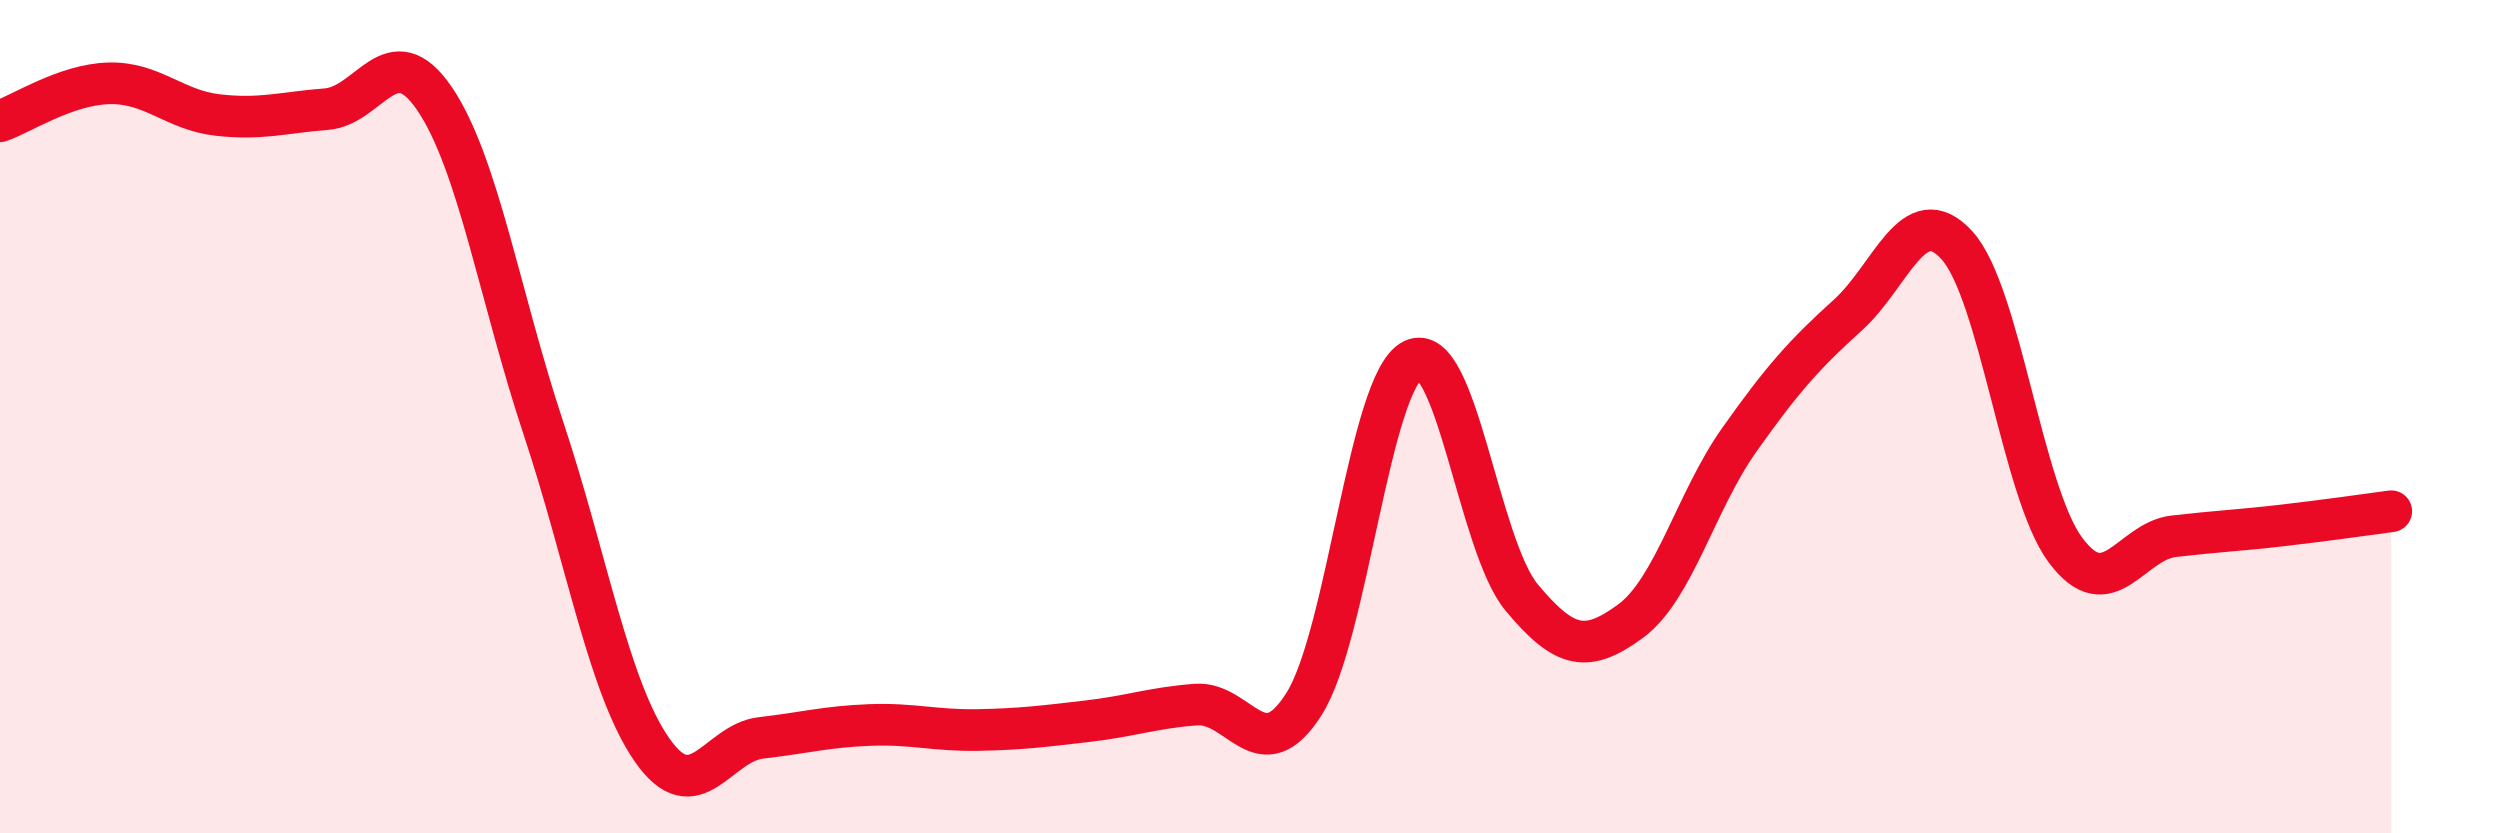
    <svg width="60" height="20" viewBox="0 0 60 20" xmlns="http://www.w3.org/2000/svg">
      <path
        d="M 0,2.91 C 0.52,2.73 1.57,2.03 2.61,2 C 3.65,1.97 4.18,2.64 5.22,2.76 C 6.26,2.88 6.79,2.7 7.83,2.62 C 8.87,2.54 9.39,0.84 10.43,2.37 C 11.47,3.9 12,7.14 13.04,10.27 C 14.08,13.4 14.61,16.51 15.65,18 C 16.69,19.49 17.22,17.83 18.26,17.71 C 19.3,17.59 19.83,17.44 20.87,17.4 C 21.91,17.36 22.44,17.54 23.48,17.52 C 24.52,17.5 25.05,17.43 26.09,17.31 C 27.13,17.19 27.66,16.99 28.7,16.91 C 29.74,16.83 30.26,18.54 31.3,16.89 C 32.34,15.24 32.87,9.15 33.91,8.64 C 34.95,8.13 35.48,13.09 36.52,14.34 C 37.56,15.59 38.09,15.67 39.13,14.91 C 40.17,14.15 40.7,12.03 41.74,10.56 C 42.78,9.09 43.31,8.5 44.35,7.56 C 45.39,6.62 45.92,4.75 46.96,5.88 C 48,7.01 48.53,11.8 49.57,13.2 C 50.61,14.6 51.13,12.99 52.17,12.87 C 53.21,12.75 53.74,12.73 54.78,12.61 C 55.82,12.49 56.87,12.34 57.39,12.27L57.39 20L0 20Z"
        fill="#EB0A25"
        opacity="0.1"
        stroke-linecap="round"
        stroke-linejoin="round"
      />
      <path
        d="M 0,2.91 C 0.52,2.73 1.57,2.03 2.61,2 C 3.65,1.97 4.18,2.64 5.22,2.76 C 6.26,2.88 6.79,2.7 7.83,2.62 C 8.87,2.54 9.39,0.84 10.43,2.37 C 11.47,3.9 12,7.14 13.04,10.27 C 14.08,13.4 14.61,16.51 15.65,18 C 16.69,19.49 17.22,17.83 18.26,17.71 C 19.3,17.59 19.83,17.44 20.87,17.4 C 21.91,17.36 22.44,17.54 23.48,17.52 C 24.52,17.5 25.05,17.43 26.09,17.31 C 27.13,17.19 27.66,16.99 28.7,16.91 C 29.74,16.83 30.26,18.54 31.3,16.89 C 32.34,15.24 32.87,9.15 33.91,8.64 C 34.95,8.13 35.48,13.09 36.52,14.34 C 37.56,15.59 38.09,15.67 39.13,14.91 C 40.17,14.15 40.7,12.03 41.74,10.56 C 42.78,9.09 43.31,8.5 44.35,7.56 C 45.39,6.62 45.92,4.75 46.96,5.88 C 48,7.01 48.53,11.8 49.57,13.2 C 50.61,14.6 51.13,12.99 52.17,12.87 C 53.21,12.75 53.74,12.73 54.78,12.61 C 55.82,12.49 56.87,12.34 57.39,12.27"
        stroke="#EB0A25"
        stroke-width="1"
        fill="none"
        stroke-linecap="round"
        stroke-linejoin="round"
      />
    </svg>
  